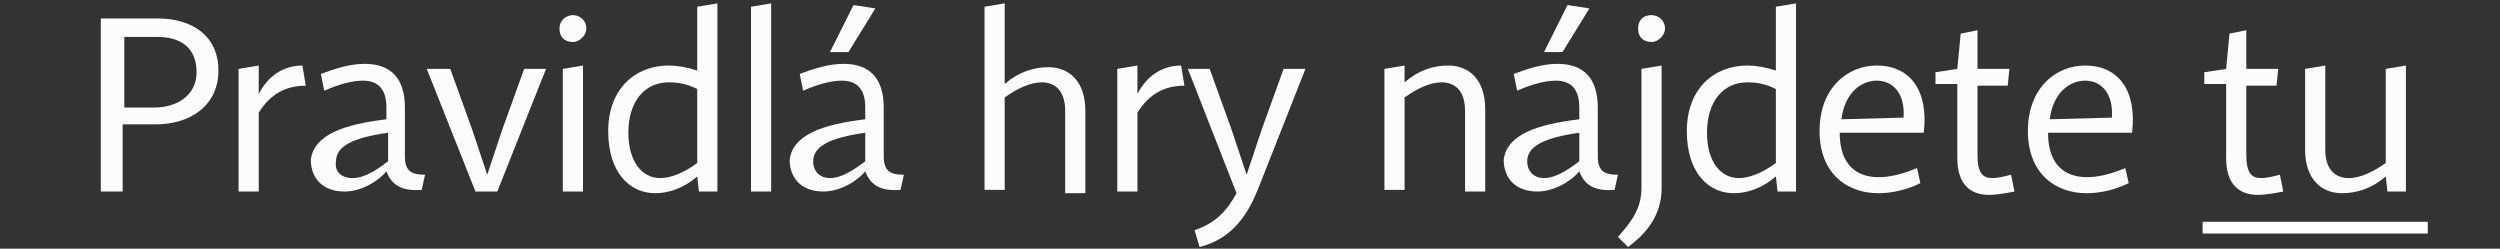 <?xml version="1.0" encoding="utf-8"?>
<!-- Generator: Adobe Illustrator 24.0.1, SVG Export Plug-In . SVG Version: 6.00 Build 0)  -->
<svg version="1.1" id="Layer_2" xmlns="http://www.w3.org/2000/svg" xmlns:xlink="http://www.w3.org/1999/xlink" x="0px" y="0px"
	 viewBox="0 0 148.8 14.8" style="enable-background:new 0 0 148.8 14.8;" xml:space="preserve">
<rect x="0" y="0" width="148.8" height="14.8" fill="#333333" stroke="none"/>
<style type="text/css">
	.st0{fill-rule:evenodd;clip-rule:evenodd;fill:#FFFFFF;}
	.st1{fill:#FCFCFC;}
</style>
<g>
	<path id="txt_pravidla" class="st0" d="M131.1,13.9v-0.7h13.4v0.7H131.1L131.1,13.9z"/>
	<g>
		<path class="st1" d="M6,1.1h3.4c2,0,3.6,1,3.6,3.1c0,2.1-1.7,3.2-3.7,3.2h-2v4H6V1.1z M9.2,6.4c1.3,0,2.5-0.7,2.5-2.1
			c0-1.5-1-2.1-2.3-2.1h-2v4.2H9.2z"/>
		<path class="st1" d="M14.2,4.1l1.2-0.2l0,1.7c0.5-1,1.4-1.7,2.6-1.7l0.2,1.2c-1.2,0-2.1,0.5-2.8,1.6v4.7h-1.2V4.1z"/>
		<path class="st1" d="M23,7.1V6.4c0-1.1-0.5-1.6-1.4-1.6c-0.6,0-1.4,0.2-2.3,0.6l-0.2-1c0.8-0.3,1.7-0.6,2.6-0.6
			c1.6,0,2.4,0.9,2.4,2.6v2.9c0,0.9,0.4,1.1,1.2,1.1l-0.2,0.9c-1.2,0.1-1.8-0.3-2.1-1.1c-0.6,0.7-1.6,1.2-2.5,1.2
			c-1.2,0-2-0.7-2-1.9C18.7,8,20.5,7.4,23,7.1z M21,10.6c0.8,0,1.7-0.7,2.1-1V7.9c-2.1,0.3-3.1,0.8-3.1,1.7
			C19.9,10.2,20.3,10.6,21,10.6z"/>
		<path class="st1" d="M26.8,4.1l1.3,3.6l0.9,2.7l0.9-2.7l1.3-3.6h1.3l-2.9,7.3h-1.3l-2.9-7.3H26.8z"/>
		<path class="st1" d="M34.1,0.9c0.4,0,0.8,0.3,0.8,0.8c0,0.4-0.4,0.8-0.8,0.8c-0.5,0-0.8-0.3-0.8-0.8C33.3,1.2,33.7,0.9,34.1,0.9z
			 M33.5,4.1l1.2-0.2v7.5h-1.2V4.1z"/>
		<path class="st1" d="M39.8,3.9c0.5,0,1.1,0.1,1.7,0.3V0.4l1.2-0.2v11.2h-1.1l-0.1-0.9c-0.8,0.7-1.7,1-2.5,1
			c-1.5,0-2.8-1.2-2.8-3.7C36.2,5.3,37.8,3.9,39.8,3.9z M39.3,10.6c0.6,0,1.4-0.3,2.2-0.9V5.3c-0.6-0.3-1.1-0.4-1.7-0.4
			c-1.4,0-2.4,1.1-2.4,3C37.4,9.6,38.2,10.6,39.3,10.6z"/>
		<path class="st1" d="M44.7,0.4l1.2-0.2v11.2h-1.2V0.4z"/>
		<path class="st1" d="M51.5,7.1V6.4c0-1.1-0.5-1.6-1.4-1.6c-0.6,0-1.4,0.2-2.3,0.6l-0.2-1c0.8-0.3,1.7-0.6,2.6-0.6
			c1.6,0,2.4,0.9,2.4,2.6v2.9c0,0.9,0.4,1.1,1.2,1.1l-0.2,0.9c-1.2,0.1-1.8-0.3-2.1-1.1c-0.6,0.7-1.6,1.2-2.5,1.2
			c-1.2,0-2-0.7-2-1.9C47.2,8,49,7.4,51.5,7.1z M49.4,10.6c0.8,0,1.7-0.7,2.1-1V7.9c-2.1,0.3-3.1,0.8-3.1,1.7
			C48.4,10.2,48.8,10.6,49.4,10.6z M52.1,0.5l-1.6,2.6h-1.1l1.4-2.8L52.1,0.5z"/>
		<path class="st1" d="M58.6,0.4l1.2-0.2V5c0.8-0.7,1.7-1,2.6-1c1.2,0,2.2,0.8,2.2,2.6v4.9h-1.2V6.6c0-1.2-0.6-1.7-1.4-1.7
			c-0.7,0-1.5,0.4-2.2,0.9v5.5h-1.2V0.4z"/>
		<path class="st1" d="M66.5,4.1l1.2-0.2l0,1.7c0.5-1,1.4-1.7,2.6-1.7l0.2,1.2c-1.2,0-2.1,0.5-2.8,1.6v4.7h-1.2V4.1z"/>
		<path class="st1" d="M72,4.1l1.3,3.6l0.9,2.7l0.9-2.7l1.3-3.6h1.3l-2.8,7.1c-0.6,1.5-1.5,3-3.5,3.5l-0.3-1
			c1.2-0.4,1.9-1.1,2.5-2.2l-2.9-7.4H72z"/>
		<path class="st1" d="M82.4,4.1l1.2-0.2l0,1c0.8-0.7,1.7-1,2.6-1c1.2,0,2.2,0.8,2.2,2.6v4.9h-1.2V6.6c0-1.2-0.6-1.7-1.4-1.7
			c-0.7,0-1.5,0.4-2.2,0.9v5.5h-1.2V4.1z"/>
		<path class="st1" d="M94,7.1V6.4c0-1.1-0.5-1.6-1.4-1.6c-0.6,0-1.4,0.2-2.3,0.6l-0.2-1c0.8-0.3,1.7-0.6,2.6-0.6
			c1.6,0,2.4,0.9,2.4,2.6v2.9c0,0.9,0.4,1.1,1.2,1.1l-0.2,0.9c-1.2,0.1-1.8-0.3-2.1-1.1c-0.6,0.7-1.6,1.2-2.5,1.2
			c-1.2,0-2-0.7-2-1.9C89.7,8,91.5,7.4,94,7.1z M91.9,10.6c0.8,0,1.7-0.7,2.1-1V7.9c-2.1,0.3-3.1,0.8-3.1,1.7
			C90.9,10.2,91.3,10.6,91.9,10.6z M94.6,0.5L93,3.1h-1.1l1.4-2.8L94.6,0.5z"/>
		<path class="st1" d="M97.7,4.1l1.2-0.2v7.3c0,1.6-0.9,2.7-2,3.5l-0.6-0.6c0.7-0.8,1.4-1.6,1.4-2.9V4.1z M98.3,0.9
			c0.4,0,0.8,0.3,0.8,0.8c0,0.4-0.4,0.8-0.8,0.8c-0.5,0-0.8-0.3-0.8-0.8C97.5,1.2,97.8,0.9,98.3,0.9z"/>
		<path class="st1" d="M104,3.9c0.5,0,1.1,0.1,1.7,0.3V0.4l1.2-0.2v11.2h-1.1l-0.1-0.9c-0.8,0.7-1.7,1-2.5,1c-1.5,0-2.8-1.2-2.8-3.7
			C100.4,5.3,102,3.9,104,3.9z M103.5,10.6c0.6,0,1.4-0.3,2.2-0.9V5.3c-0.6-0.3-1.1-0.4-1.7-0.4c-1.4,0-2.4,1.1-2.4,3
			C101.6,9.6,102.4,10.6,103.5,10.6z"/>
		<path class="st1" d="M111.7,3.9c2,0,3.1,1.5,2.8,4h-5c0,2.9,2.3,3.1,4.6,2.1l0.2,0.9c-0.8,0.4-1.7,0.6-2.5,0.6
			c-1.9,0-3.5-1.2-3.5-3.7C108.3,5.2,110,3.9,111.7,3.9z M109.6,7.1l3.7-0.1c0.1-1.4-0.6-2.2-1.6-2.2C110.8,4.8,109.8,5.5,109.6,7.1
			z"/>
		<path class="st1" d="M117.7,1.8v2.3h1.9l-0.1,1h-1.8v4.1c0,1.1,0.3,1.4,0.9,1.4c0.3,0,0.7-0.1,1.1-0.2l0.2,1
			c-0.5,0.1-1.1,0.2-1.5,0.2c-1.2,0-1.9-0.7-1.9-2.2V5h-1.3V4.3l1.3-0.2l0.2-2.1L117.7,1.8z"/>
		<path class="st1" d="M124.1,3.9c2,0,3.1,1.5,2.8,4h-5c0,2.9,2.3,3.1,4.6,2.1l0.2,0.9c-0.8,0.4-1.7,0.6-2.5,0.6
			c-1.9,0-3.5-1.2-3.5-3.7C120.7,5.2,122.4,3.9,124.1,3.9z M122,7.1l3.7-0.1c0.1-1.4-0.6-2.2-1.6-2.2C123.2,4.8,122.2,5.5,122,7.1z"
			/>
		<path class="st1" d="M133.7,1.8v2.3h1.9l-0.1,1h-1.8v4.1c0,1.1,0.3,1.4,0.9,1.4c0.3,0,0.7-0.1,1.1-0.2l0.2,1
			c-0.5,0.1-1.1,0.2-1.5,0.2c-1.2,0-1.9-0.7-1.9-2.2V5h-1.3V4.3l1.3-0.2l0.2-2.1L133.7,1.8z"/>
		<path class="st1" d="M138.4,3.9v5c0,1.2,0.6,1.7,1.4,1.7c0.7,0,1.5-0.4,2.2-0.9V4.1l1.2-0.2v7.5h-1.1l-0.1-0.9
			c-0.8,0.7-1.7,1-2.6,1c-1.2,0-2.2-0.8-2.2-2.6V4.1L138.4,3.9z"/>
	</g>
</g>
</svg>
